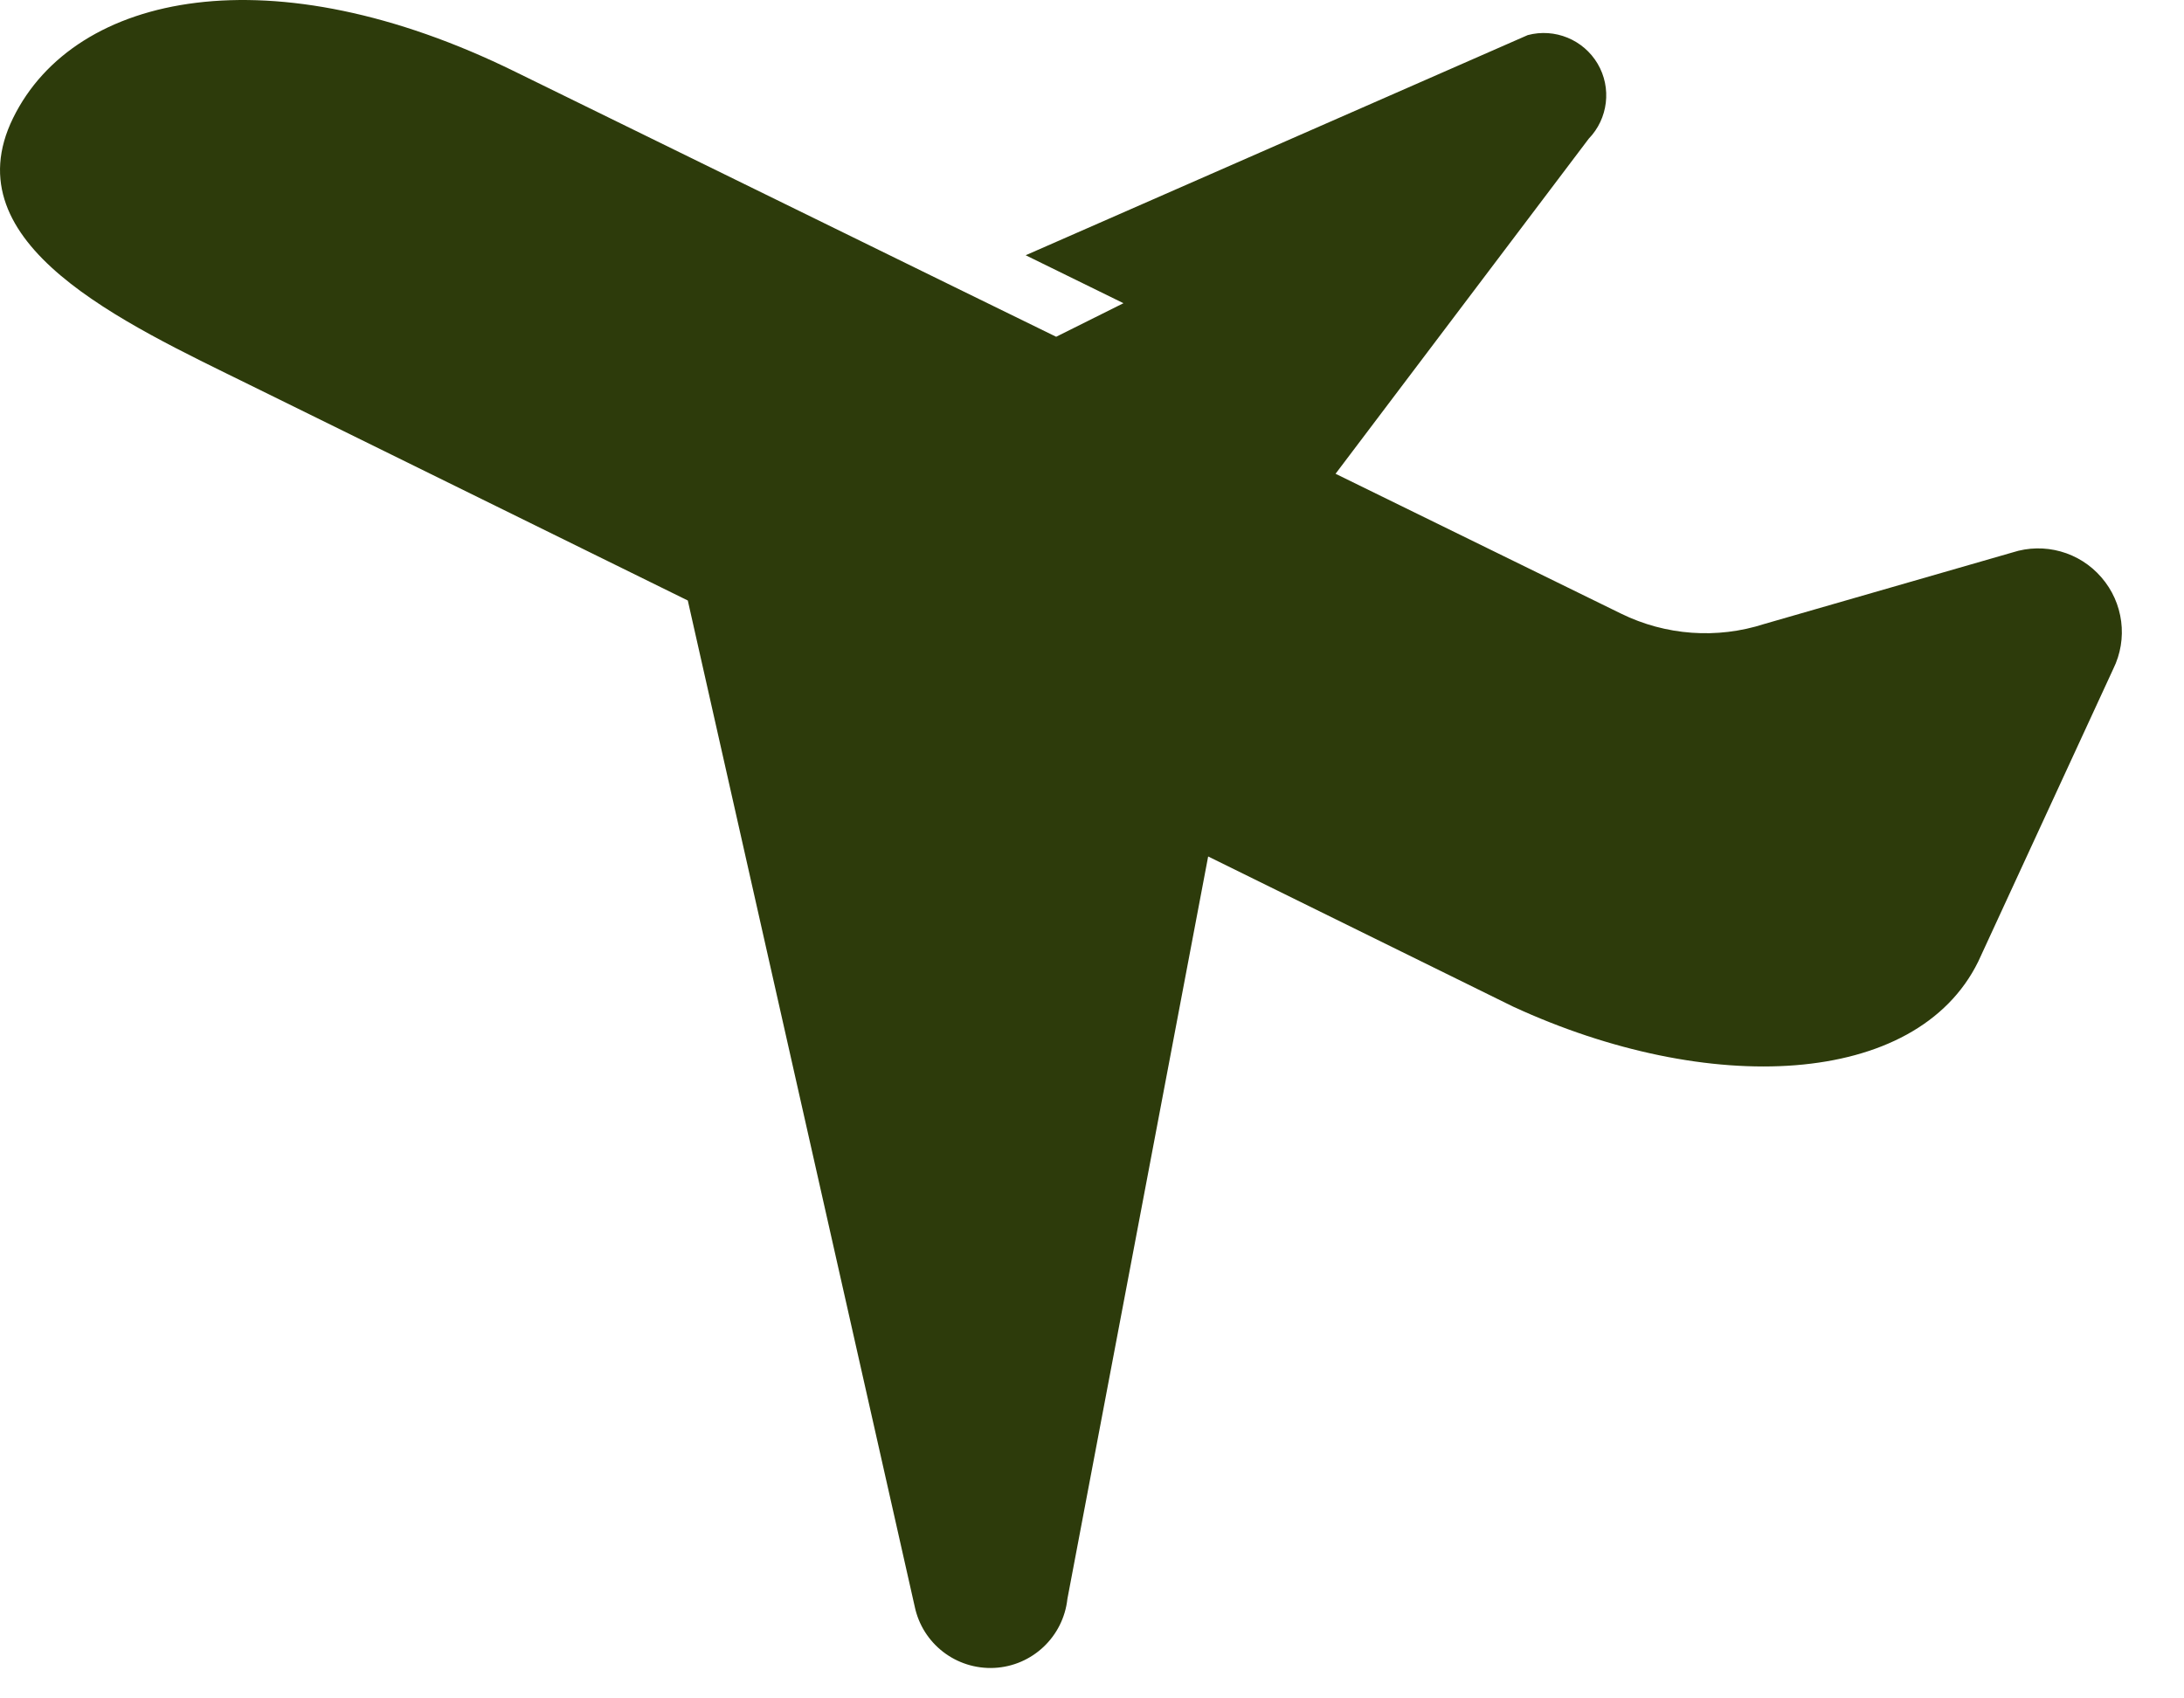 <svg width="27" height="21" viewBox="0 0 27 21" fill="none" xmlns="http://www.w3.org/2000/svg">
<path d="M25.979 7.139C25.708 6.824 25.274 6.703 24.879 6.831L21.812 7.715C21.227 7.904 20.592 7.858 20.04 7.587L16.511 5.858L19.641 1.715C19.881 1.467 19.927 1.087 19.751 0.788C19.575 0.49 19.221 0.345 18.887 0.434L12.68 3.156L13.889 3.749L13.057 4.164L11.792 3.545L6.367 0.886C3.371 -0.587 0.93 -0.104 0.162 1.459C-0.606 3.023 1.524 3.99 3.087 4.759L8.503 7.425L11.308 19.863C11.404 20.324 11.82 20.646 12.293 20.623C12.762 20.599 13.145 20.238 13.196 19.769L14.936 10.59L18.705 12.446C21.117 13.559 23.688 13.452 24.456 11.89L26.125 8.272C26.309 7.9 26.252 7.453 25.979 7.139Z" fill="#2D3B0B"/>
</svg>
